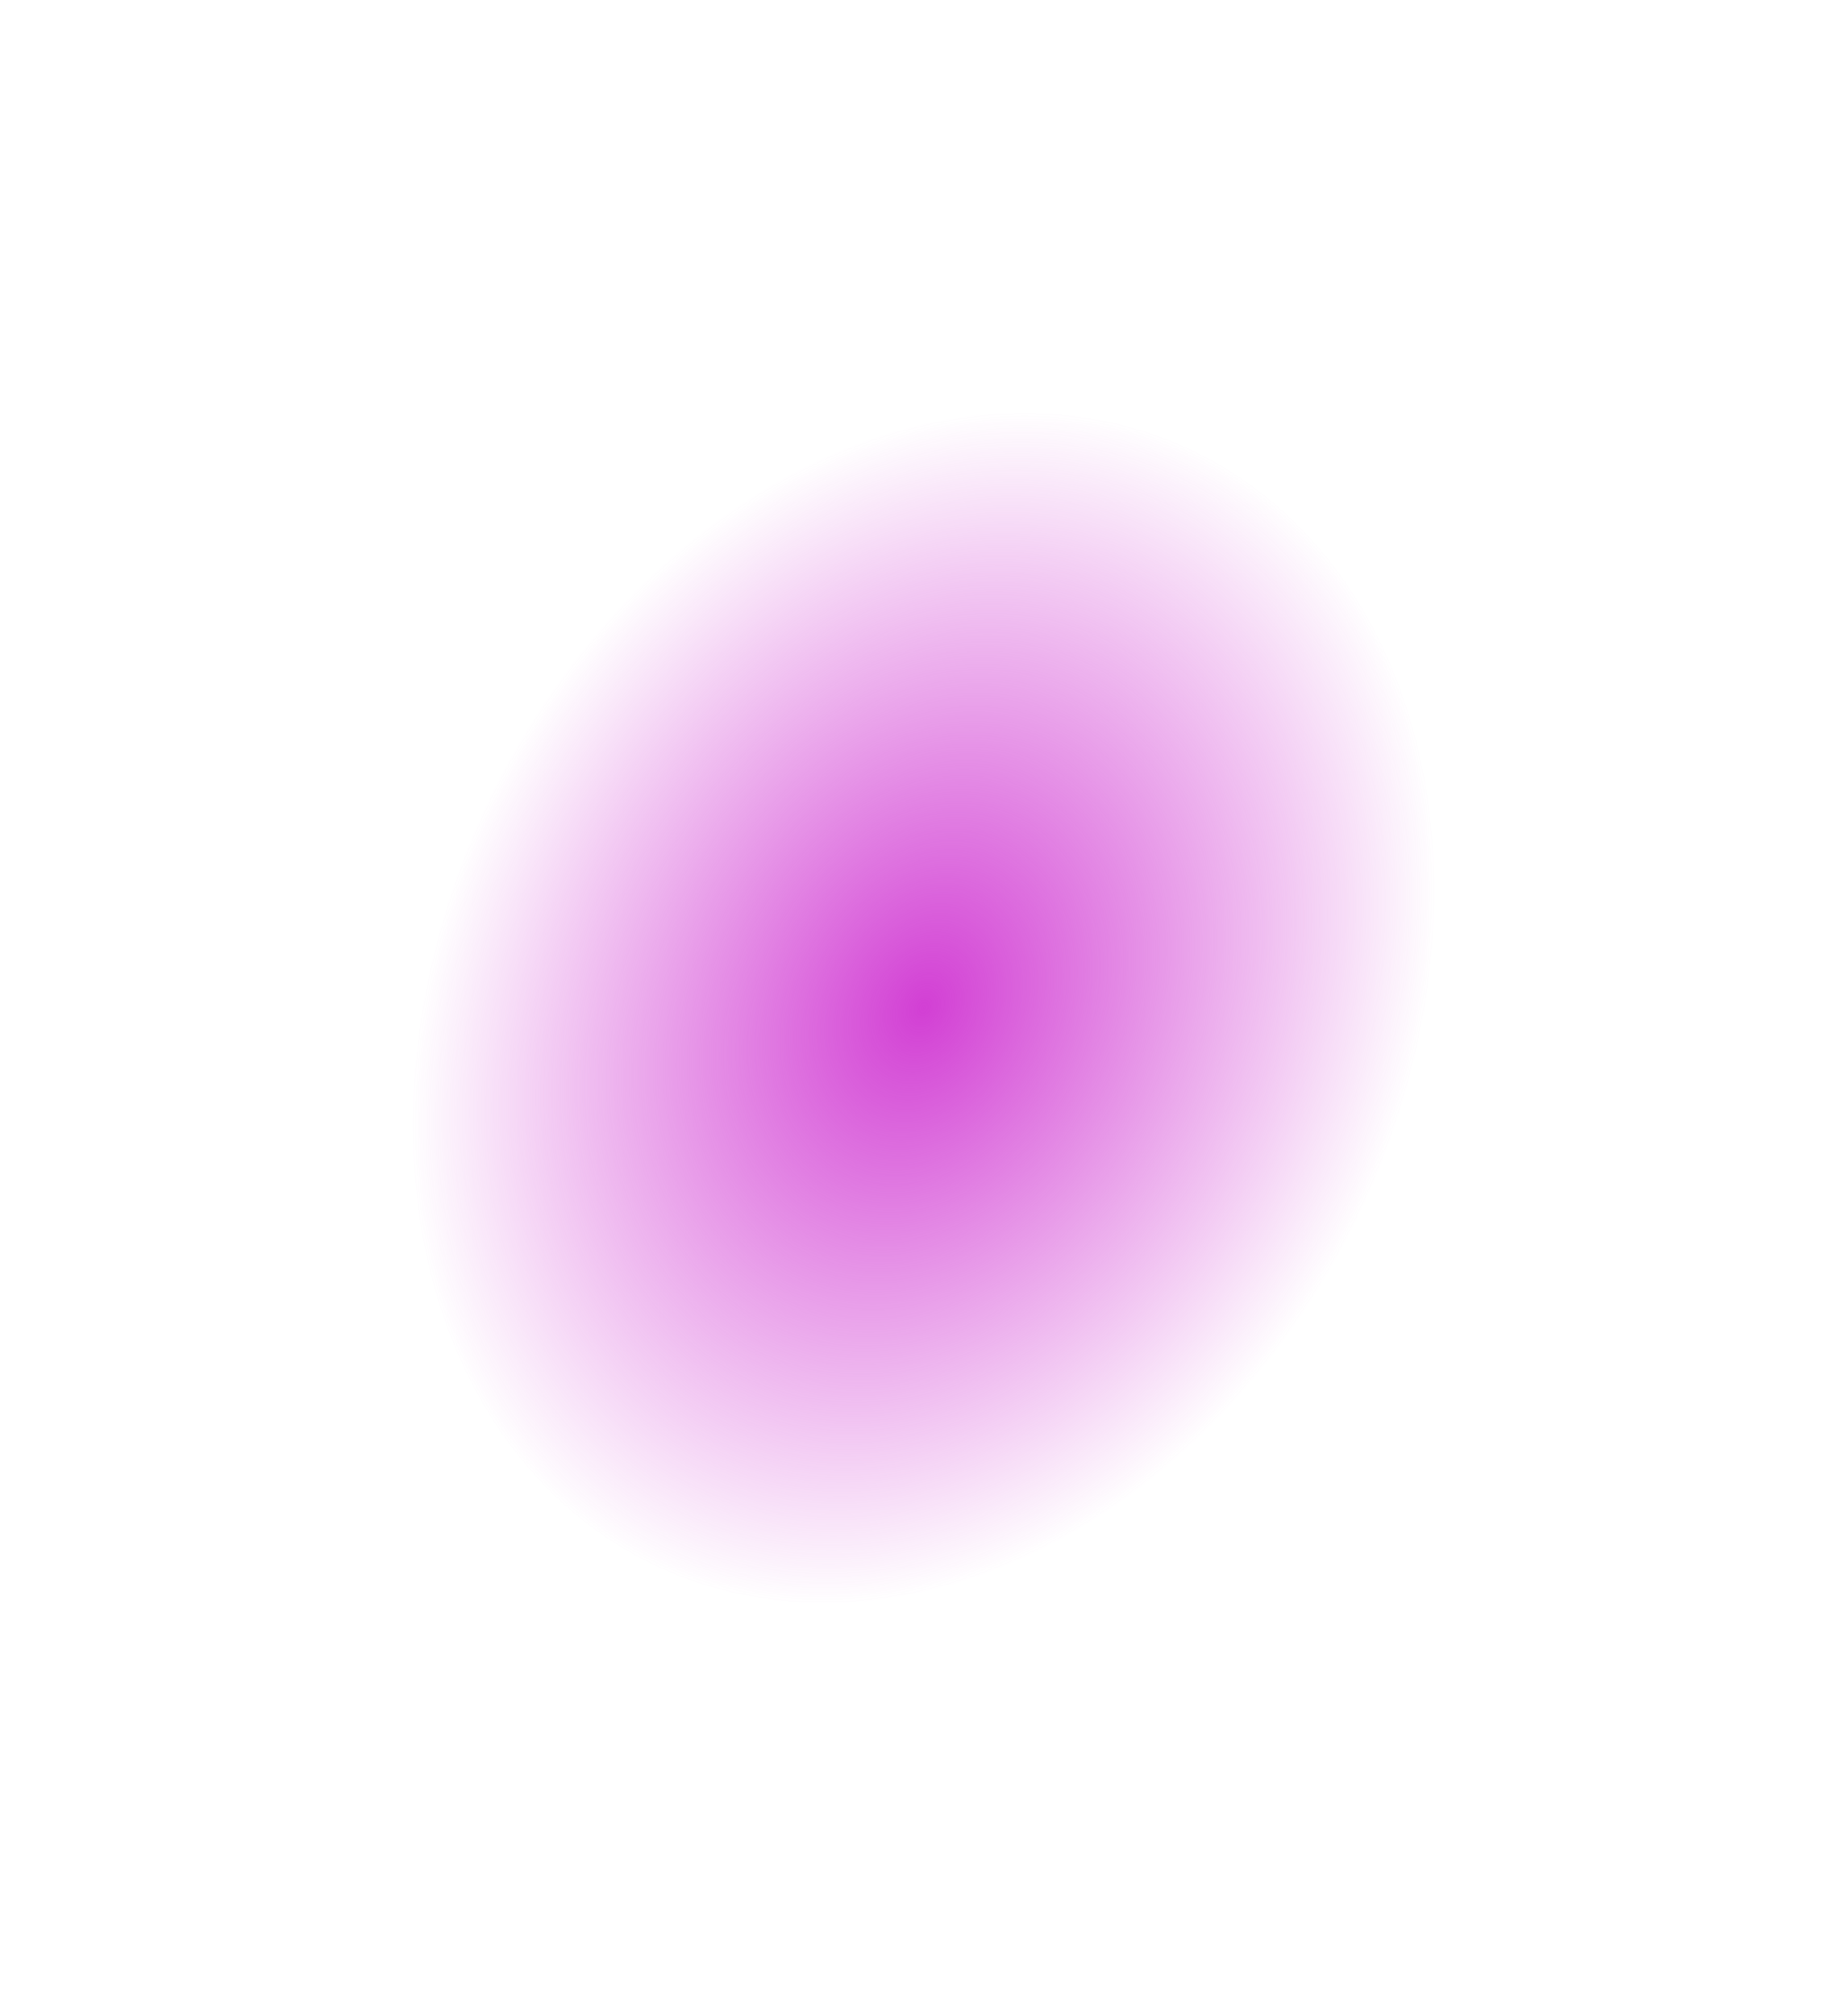 <?xml version="1.0" encoding="UTF-8"?> <svg xmlns="http://www.w3.org/2000/svg" width="1794" height="1957" viewBox="0 0 1794 1957" fill="none"> <g filter="url(#filter0_f_465_64)"> <ellipse cx="897.075" cy="978.323" rx="468" ry="601" transform="rotate(25.996 897.075 978.323)" fill="url(#paint0_radial_465_64)"></ellipse> </g> <defs> <filter id="filter0_f_465_64" x="0.683" y="0.337" width="1792.78" height="1955.97" filterUnits="userSpaceOnUse" color-interpolation-filters="sRGB"> <feFlood flood-opacity="0" result="BackgroundImageFix"></feFlood> <feBlend mode="normal" in="SourceGraphic" in2="BackgroundImageFix" result="shape"></feBlend> <feGaussianBlur stdDeviation="200" result="effect1_foregroundBlur_465_64"></feGaussianBlur> </filter> <radialGradient id="paint0_radial_465_64" cx="0" cy="0" r="1" gradientUnits="userSpaceOnUse" gradientTransform="translate(897.075 978.323) rotate(90) scale(601 468)"> <stop stop-color="#D23FD4"></stop> <stop offset="1" stop-color="#D23FD4" stop-opacity="0"></stop> </radialGradient> </defs> </svg> 